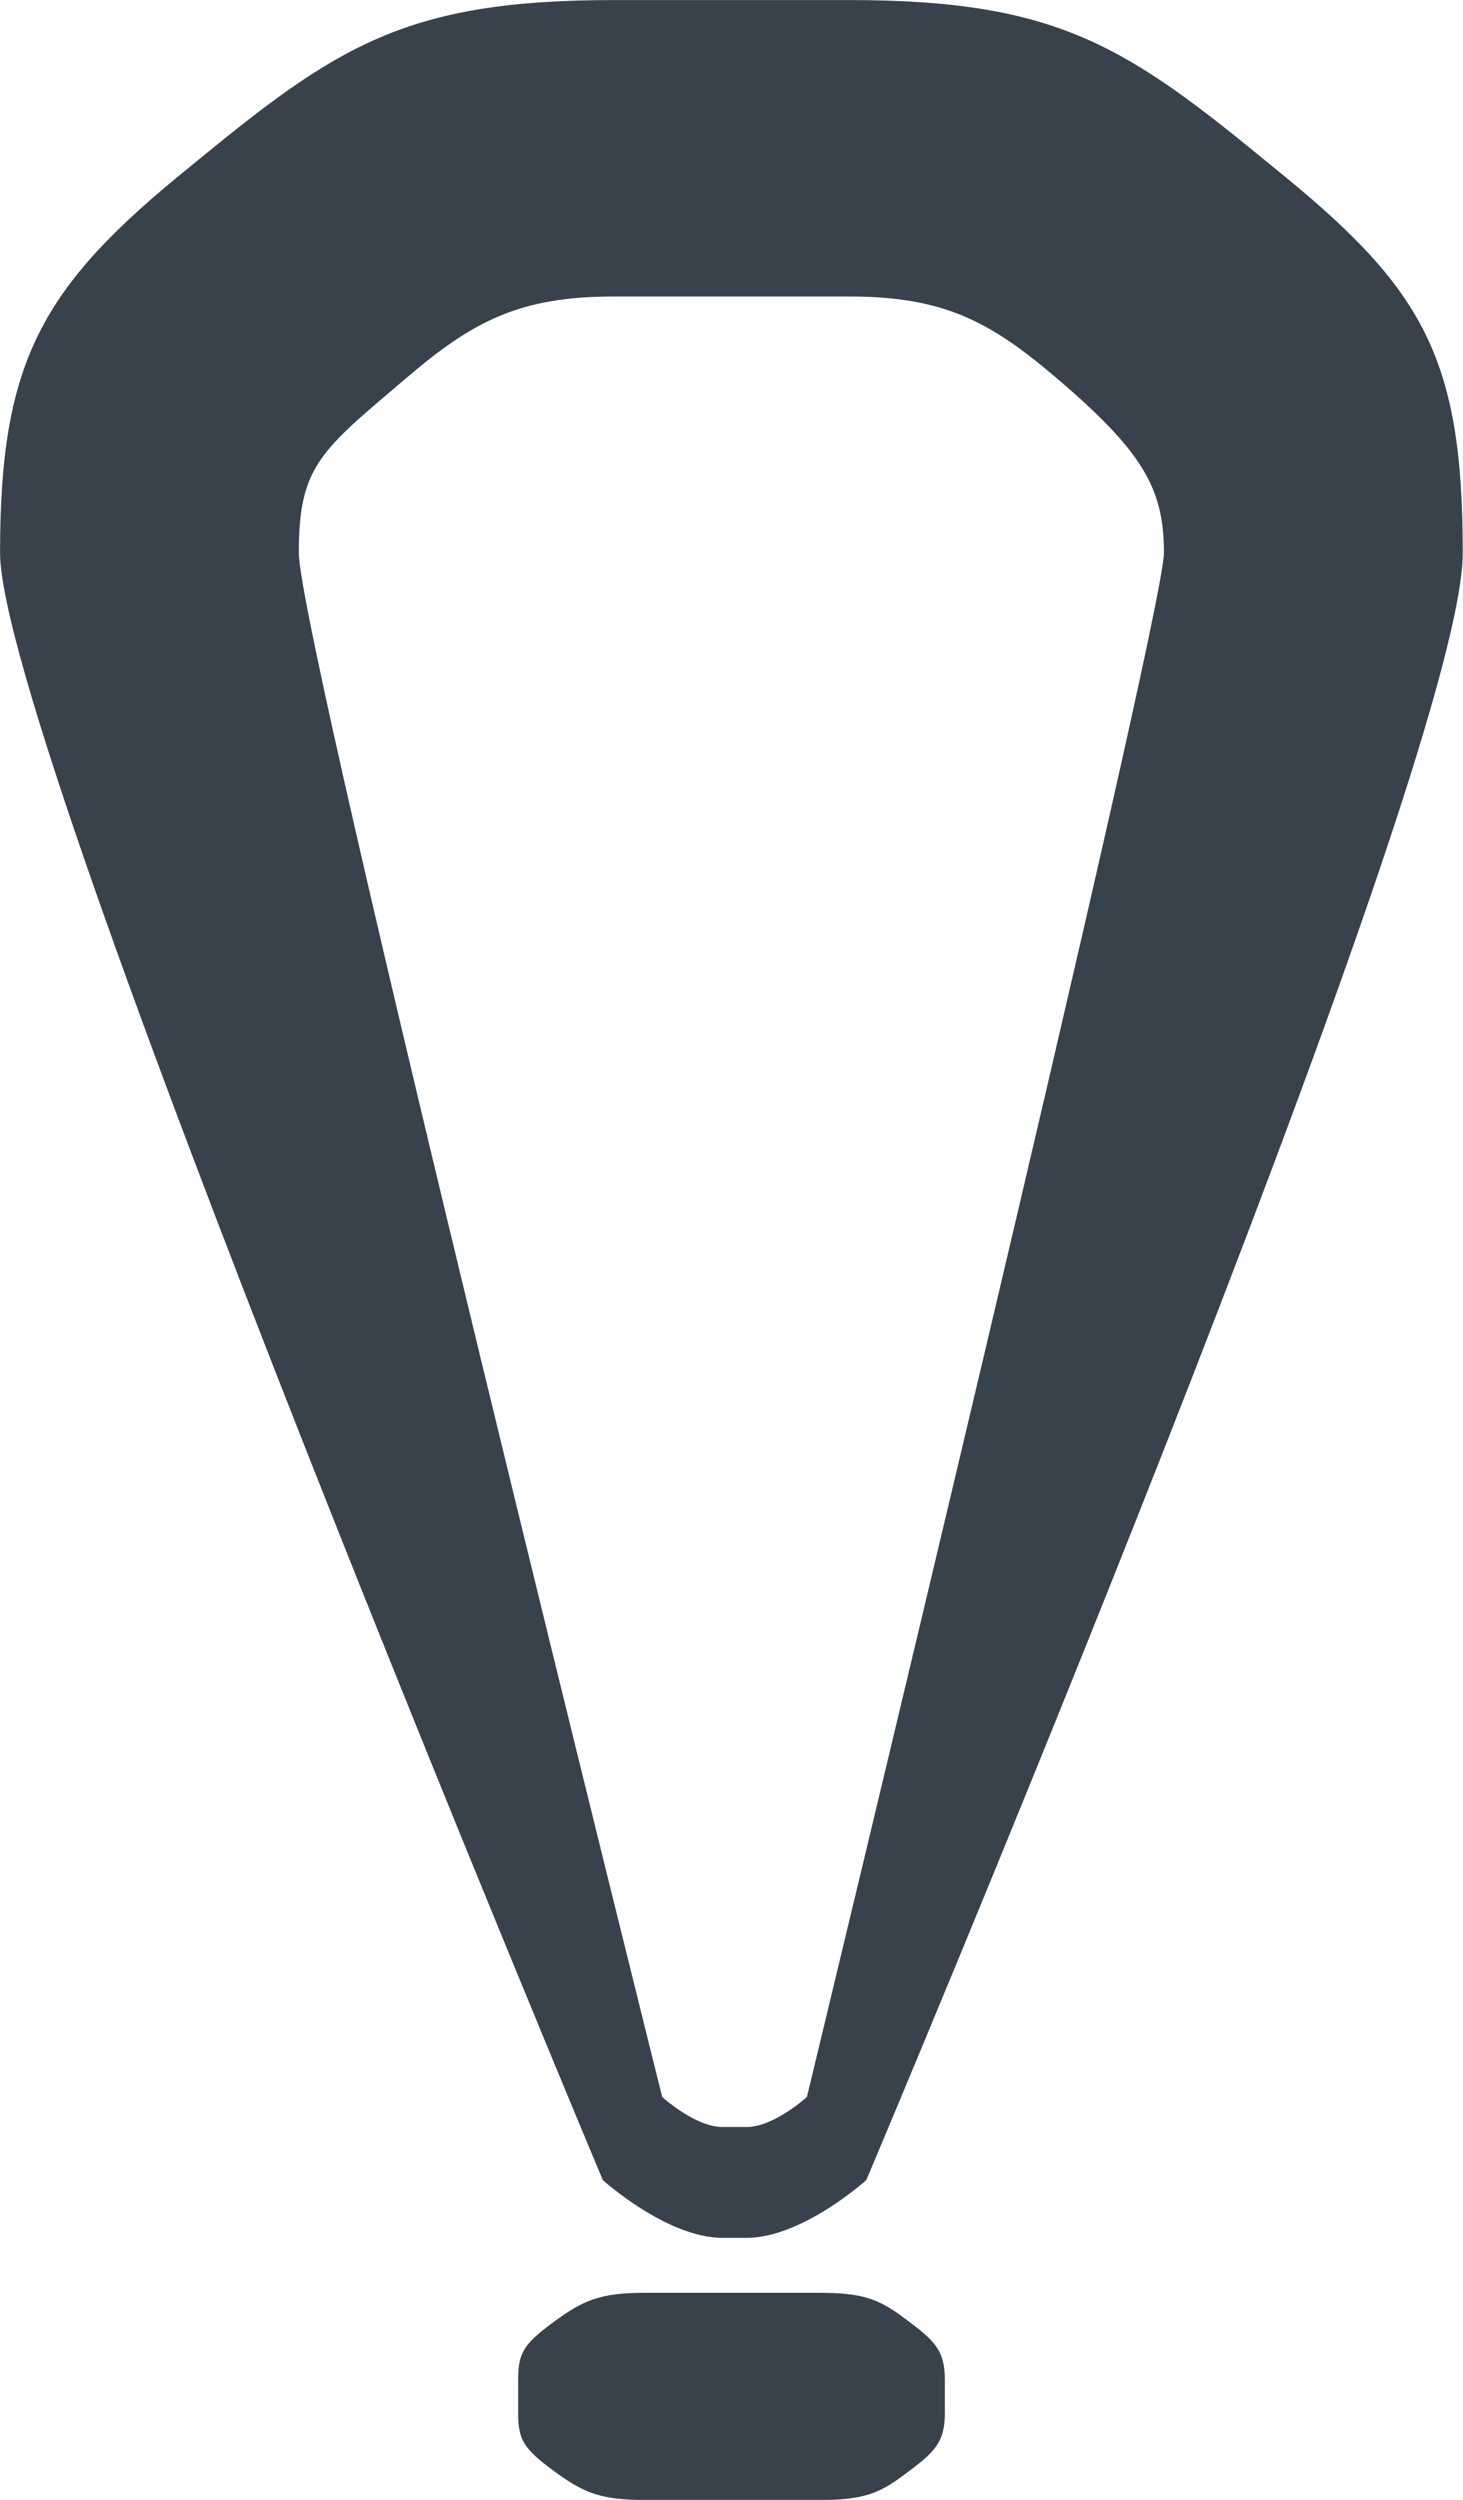<svg xmlns="http://www.w3.org/2000/svg" width="240px" height="410px" viewBox="0 0 240 410" fill="#37424d"><title>.</title>
<path d="M5106.01,6443.64c0-31.33,6.64-43.56,31.14-63.31,24-19.76,35.23-27.35,69.44-27.35h38.79c34.21,0,45.44,7.59,69.44,27.35,24.5,19.75,31.14,30.9,31.14,63.31,0,35.67-97.85,266.88-97.85,266.88s-10.49,9.47-19.62,9.47h-3.98c-9.13,0-19.62-9.47-19.62-9.47S5106.01,6474.98,5106.01,6443.64Zm108.62,253.24s5.39,4.93,9.88,4.93h3.98c4.49,0,9.88-4.93,9.88-4.93s58.57-242.57,58.57-253.24-3.57-16.72-17.86-28.87c-10.72-9.12-18.38-13.17-33.7-13.17h-38.79c-15.32,0-22.98,4.05-33.7,13.17-14.3,12.15-17.87,14.54-17.87,28.87S5214.63,6696.88,5214.63,6696.88Zm25.45,32.12c7.48,0,10.05.94,14.61,4.41,4.56,3.4,6.31,4.99,6.31,9.84v5.5c0,4.84-1.75,6.43-6.31,9.83-4.56,3.47-7.13,4.41-14.61,4.41h-28.15c-7.37,0-10.17-1.15-15.08-4.77s-5.85-5.06-5.85-9.47v-5.5c0-4.41.94-5.86,5.85-9.48s7.71-4.77,15.08-4.77h28.15Z" transform="translate(-5106 -6352.97)" /></svg>